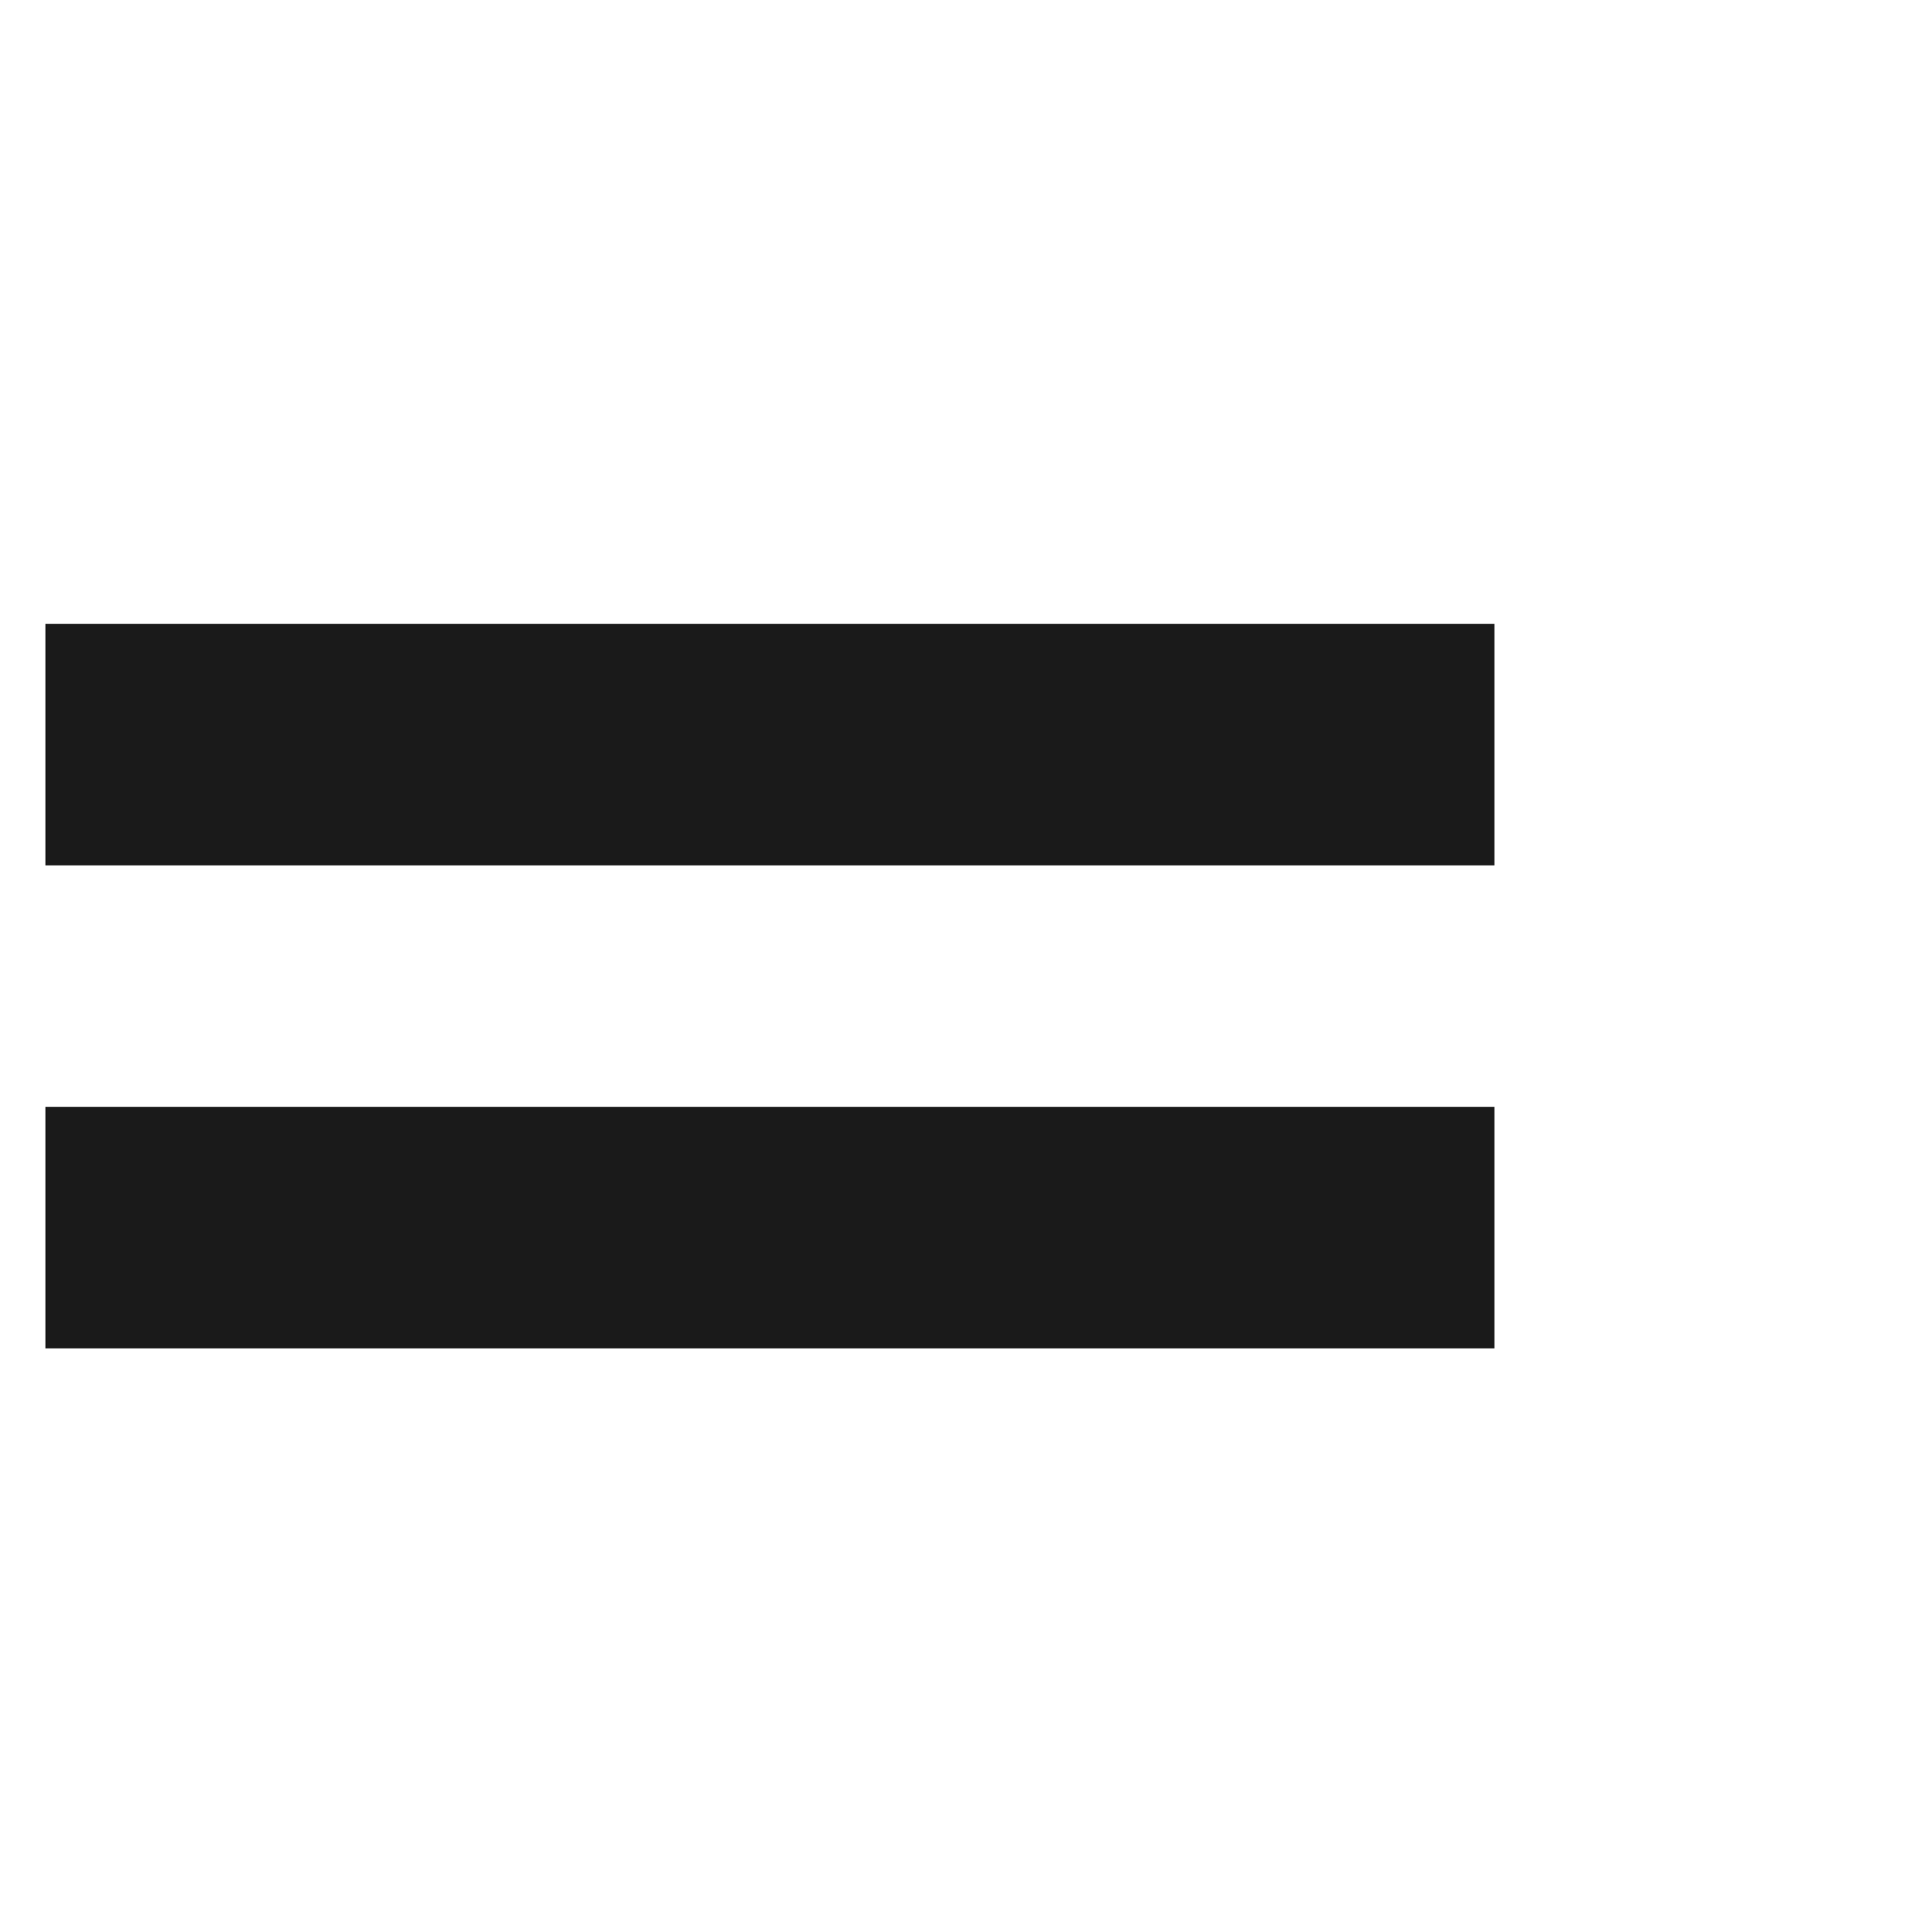 <?xml version="1.0" encoding="UTF-8"?>
<!DOCTYPE svg PUBLIC "-//W3C//DTD SVG 1.1//EN" "http://www.w3.org/Graphics/SVG/1.1/DTD/svg11.dtd">
<!-- Creator: CorelDRAW 2017 -->
<svg xmlns="http://www.w3.org/2000/svg" xml:space="preserve" width="1.562in" height="1.562in" version="1.1" style="shape-rendering:geometricPrecision; text-rendering:geometricPrecision; image-rendering:optimizeQuality; fill-rule:evenodd; clip-rule:evenodd"
viewBox="0 0 1562.48 1562.48"
 xmlns:xlink="http://www.w3.org/1999/xlink">
 <defs>
  <style type="text/css">
   <![CDATA[
    .fil1 {fill:none}
    .fil0 {fill:#1A1A1A}
   ]]>
  </style>
 </defs>
 <g id="Layers_x0020_Mask">
  <g id="_1209773584">
   <rect class="fil0" x="36.71" y="504.52" width="1171.86" height="195.34"/>
   <rect class="fil0" x="36.71" y="895.15" width="1171.86" height="195.32"/>
  </g>
  <rect class="fil1" x="-0" y="0" width="1562.48" height="1562.48"/>
 </g>
</svg>
